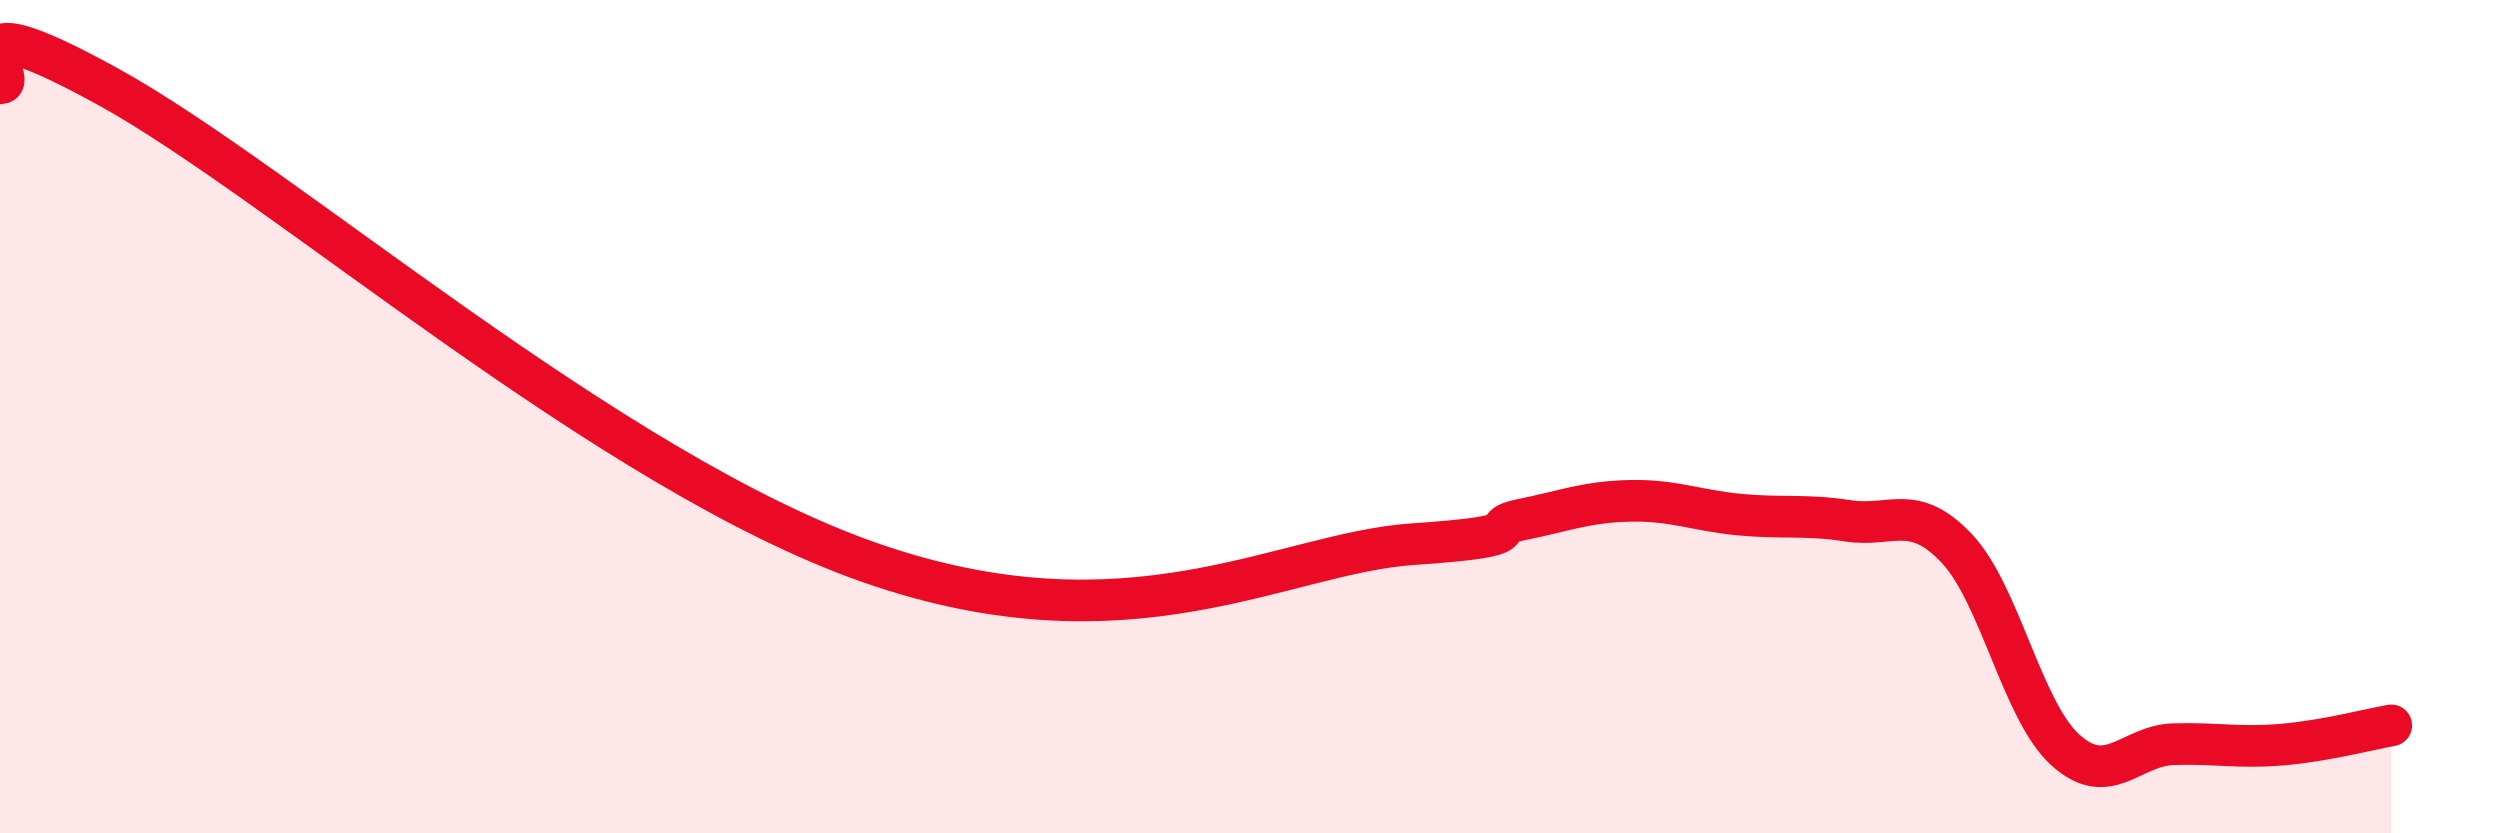 
    <svg width="60" height="20" viewBox="0 0 60 20" xmlns="http://www.w3.org/2000/svg">
      <path
        d="M 0,2 C 0.52,2.02 -1.56,-0.21 2.61,2.09 C 6.78,4.39 14.61,11.31 20.87,13.5 C 27.13,15.69 30.78,13.27 33.91,13.06 C 37.04,12.85 35.48,12.68 36.52,12.47 C 37.56,12.26 38.09,12.04 39.13,12.02 C 40.17,12 40.7,12.25 41.74,12.35 C 42.78,12.45 43.31,12.34 44.35,12.5 C 45.39,12.66 45.92,12.06 46.96,13.16 C 48,14.26 48.53,17.06 49.57,18 C 50.61,18.94 51.13,17.89 52.17,17.86 C 53.21,17.83 53.74,17.96 54.78,17.87 C 55.82,17.78 56.87,17.5 57.39,17.41L57.39 20L0 20Z"
        fill="#EB0A25"
        opacity="0.1"
        stroke-linecap="round"
        stroke-linejoin="round"
      />
      <path
        d="M 0,2 C 0.52,2.02 -1.56,-0.21 2.61,2.09 C 6.78,4.39 14.61,11.31 20.87,13.5 C 27.13,15.69 30.78,13.27 33.91,13.06 C 37.04,12.85 35.48,12.68 36.52,12.47 C 37.56,12.26 38.09,12.04 39.13,12.02 C 40.17,12 40.7,12.25 41.74,12.35 C 42.78,12.45 43.31,12.34 44.35,12.5 C 45.39,12.66 45.92,12.06 46.96,13.16 C 48,14.26 48.53,17.06 49.57,18 C 50.61,18.94 51.13,17.89 52.17,17.86 C 53.21,17.83 53.74,17.96 54.78,17.87 C 55.82,17.78 56.87,17.5 57.39,17.41"
        stroke="#EB0A25"
        stroke-width="1"
        fill="none"
        stroke-linecap="round"
        stroke-linejoin="round"
      />
    </svg>
  